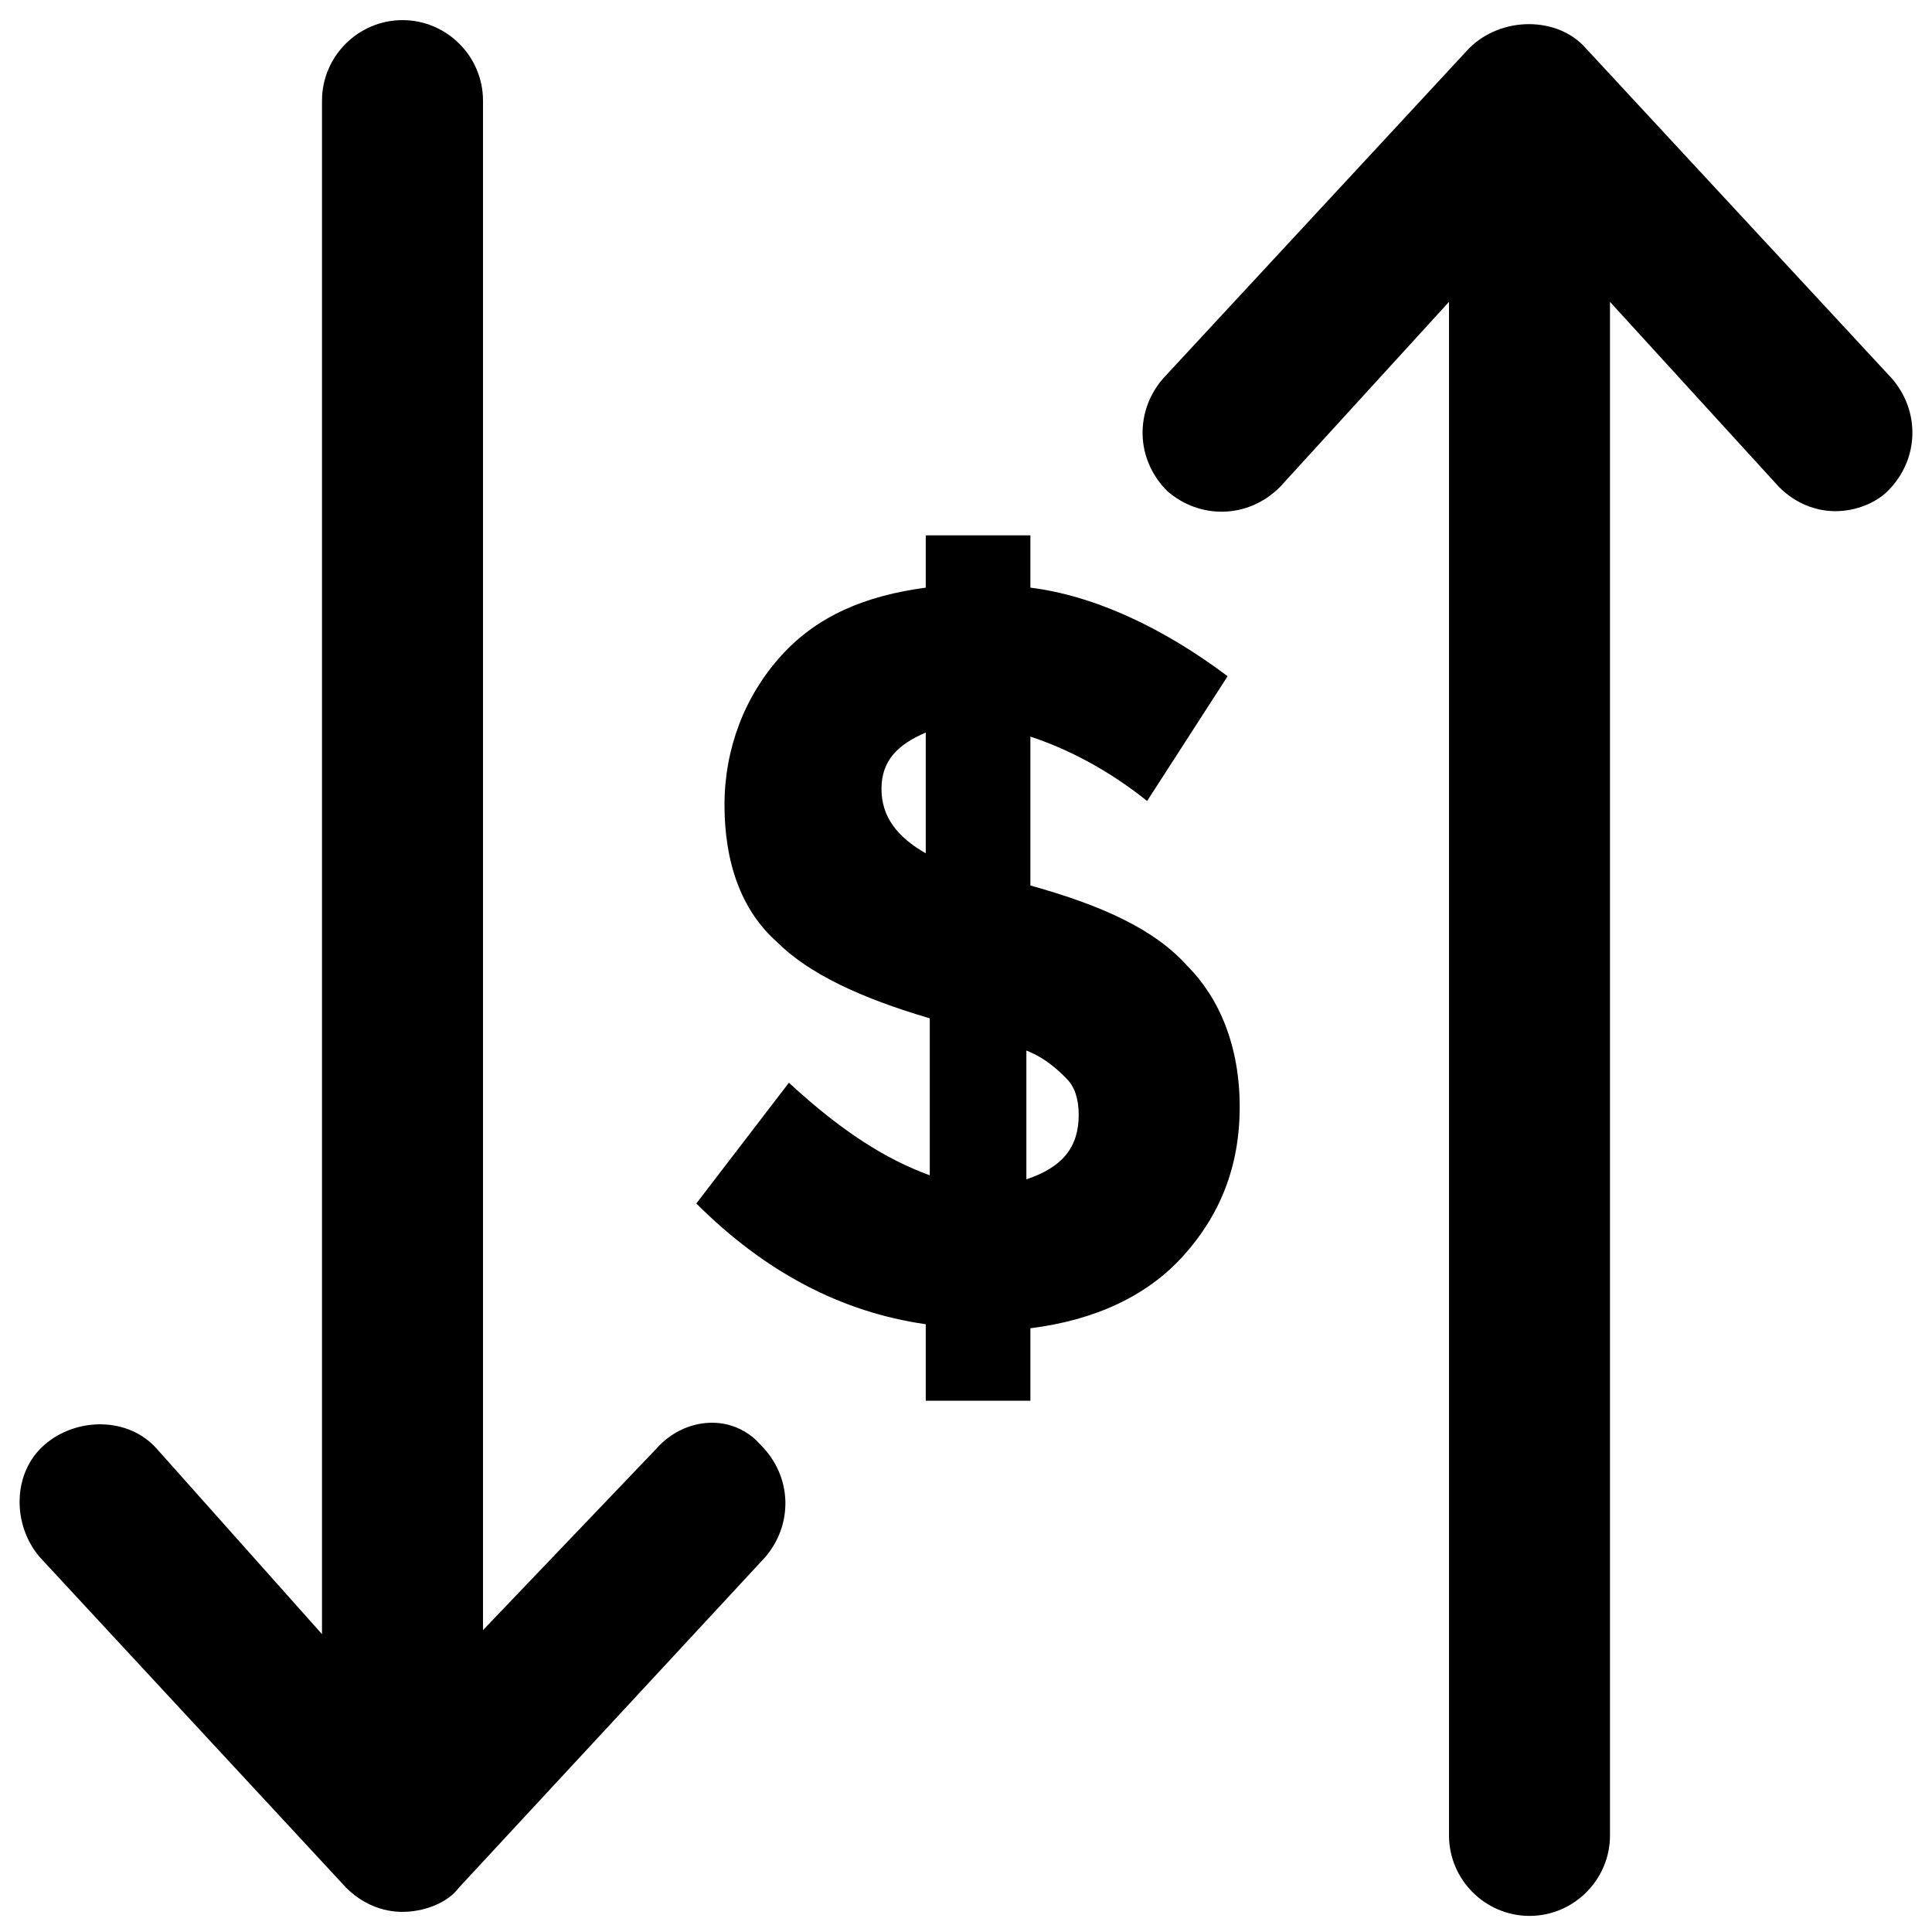 <?xml version="1.0" encoding="utf-8"?>
<!-- Generator: Adobe Illustrator 19.1.0, SVG Export Plug-In . SVG Version: 6.00 Build 0)  -->
<svg version="1.1" id="Layer_1" xmlns="http://www.w3.org/2000/svg" xmlns:xlink="http://www.w3.org/1999/xlink" x="0px" y="0px"
	 viewBox="0 0 48 48" style="enable-background:new 0 0 48 48;" xml:space="preserve">
<g>
	<g>
		<path d="M47,9.4l-7.6-8.2c-0.7-0.8-2.1-0.8-2.9,0l-7.6,8.2c-0.7,0.8-0.7,2,0.1,2.8c0.8,0.7,2,0.7,2.8-0.1L36,7.5v38.1
			c0,1.1,0.9,2,2,2c1.1,0,2-0.9,2-2V7.5l4.2,4.6c0.4,0.4,0.9,0.6,1.4,0.6c0.5,0,1-0.2,1.3-0.5C47.7,11.4,47.7,10.2,47,9.4z"/>
		<path d="M16.3,36L12,40.5V2.5c0-1.1-0.9-2-2-2s-2,0.9-2,2v38.1L3.9,36c-0.7-0.8-2-0.8-2.8-0.1c-0.8,0.7-0.8,2-0.1,2.8l7.6,8.2
			c0.4,0.4,0.9,0.6,1.4,0.6c0.5,0,1.1-0.2,1.4-0.6l7.6-8.2c0.7-0.8,0.7-2-0.1-2.8C18.2,35.1,17,35.2,16.3,36z"/>
	</g>
	<g>
		<path d="M23,34.8v-1.9c-2.1-0.3-4-1.3-5.7-3l2.3-3c1.3,1.2,2.4,1.9,3.5,2.3v-3.9c-1.7-0.5-3-1.1-3.8-1.9C18.4,22.6,18,21.4,18,20
			s0.5-2.7,1.4-3.7c0.9-1,2.1-1.5,3.6-1.7v-1.3h2.6v1.3c1.6,0.2,3.3,1,4.9,2.2l-2,3.1c-1-0.8-2-1.3-2.9-1.6V22
			c1.8,0.5,3.1,1.1,3.9,2c0.8,0.8,1.3,2,1.3,3.5c0,1.5-0.5,2.7-1.4,3.7c-0.9,1-2.2,1.6-3.8,1.8v1.8H23z M23,18.2
			c-0.7,0.3-1.1,0.7-1.1,1.4s0.4,1.2,1.1,1.6V18.2z M26.8,27.7c0-0.4-0.1-0.7-0.3-0.9c-0.2-0.2-0.5-0.5-1-0.7v3.2
			C26.4,29,26.8,28.5,26.8,27.7z"/>
	</g>
</g>
</svg>
